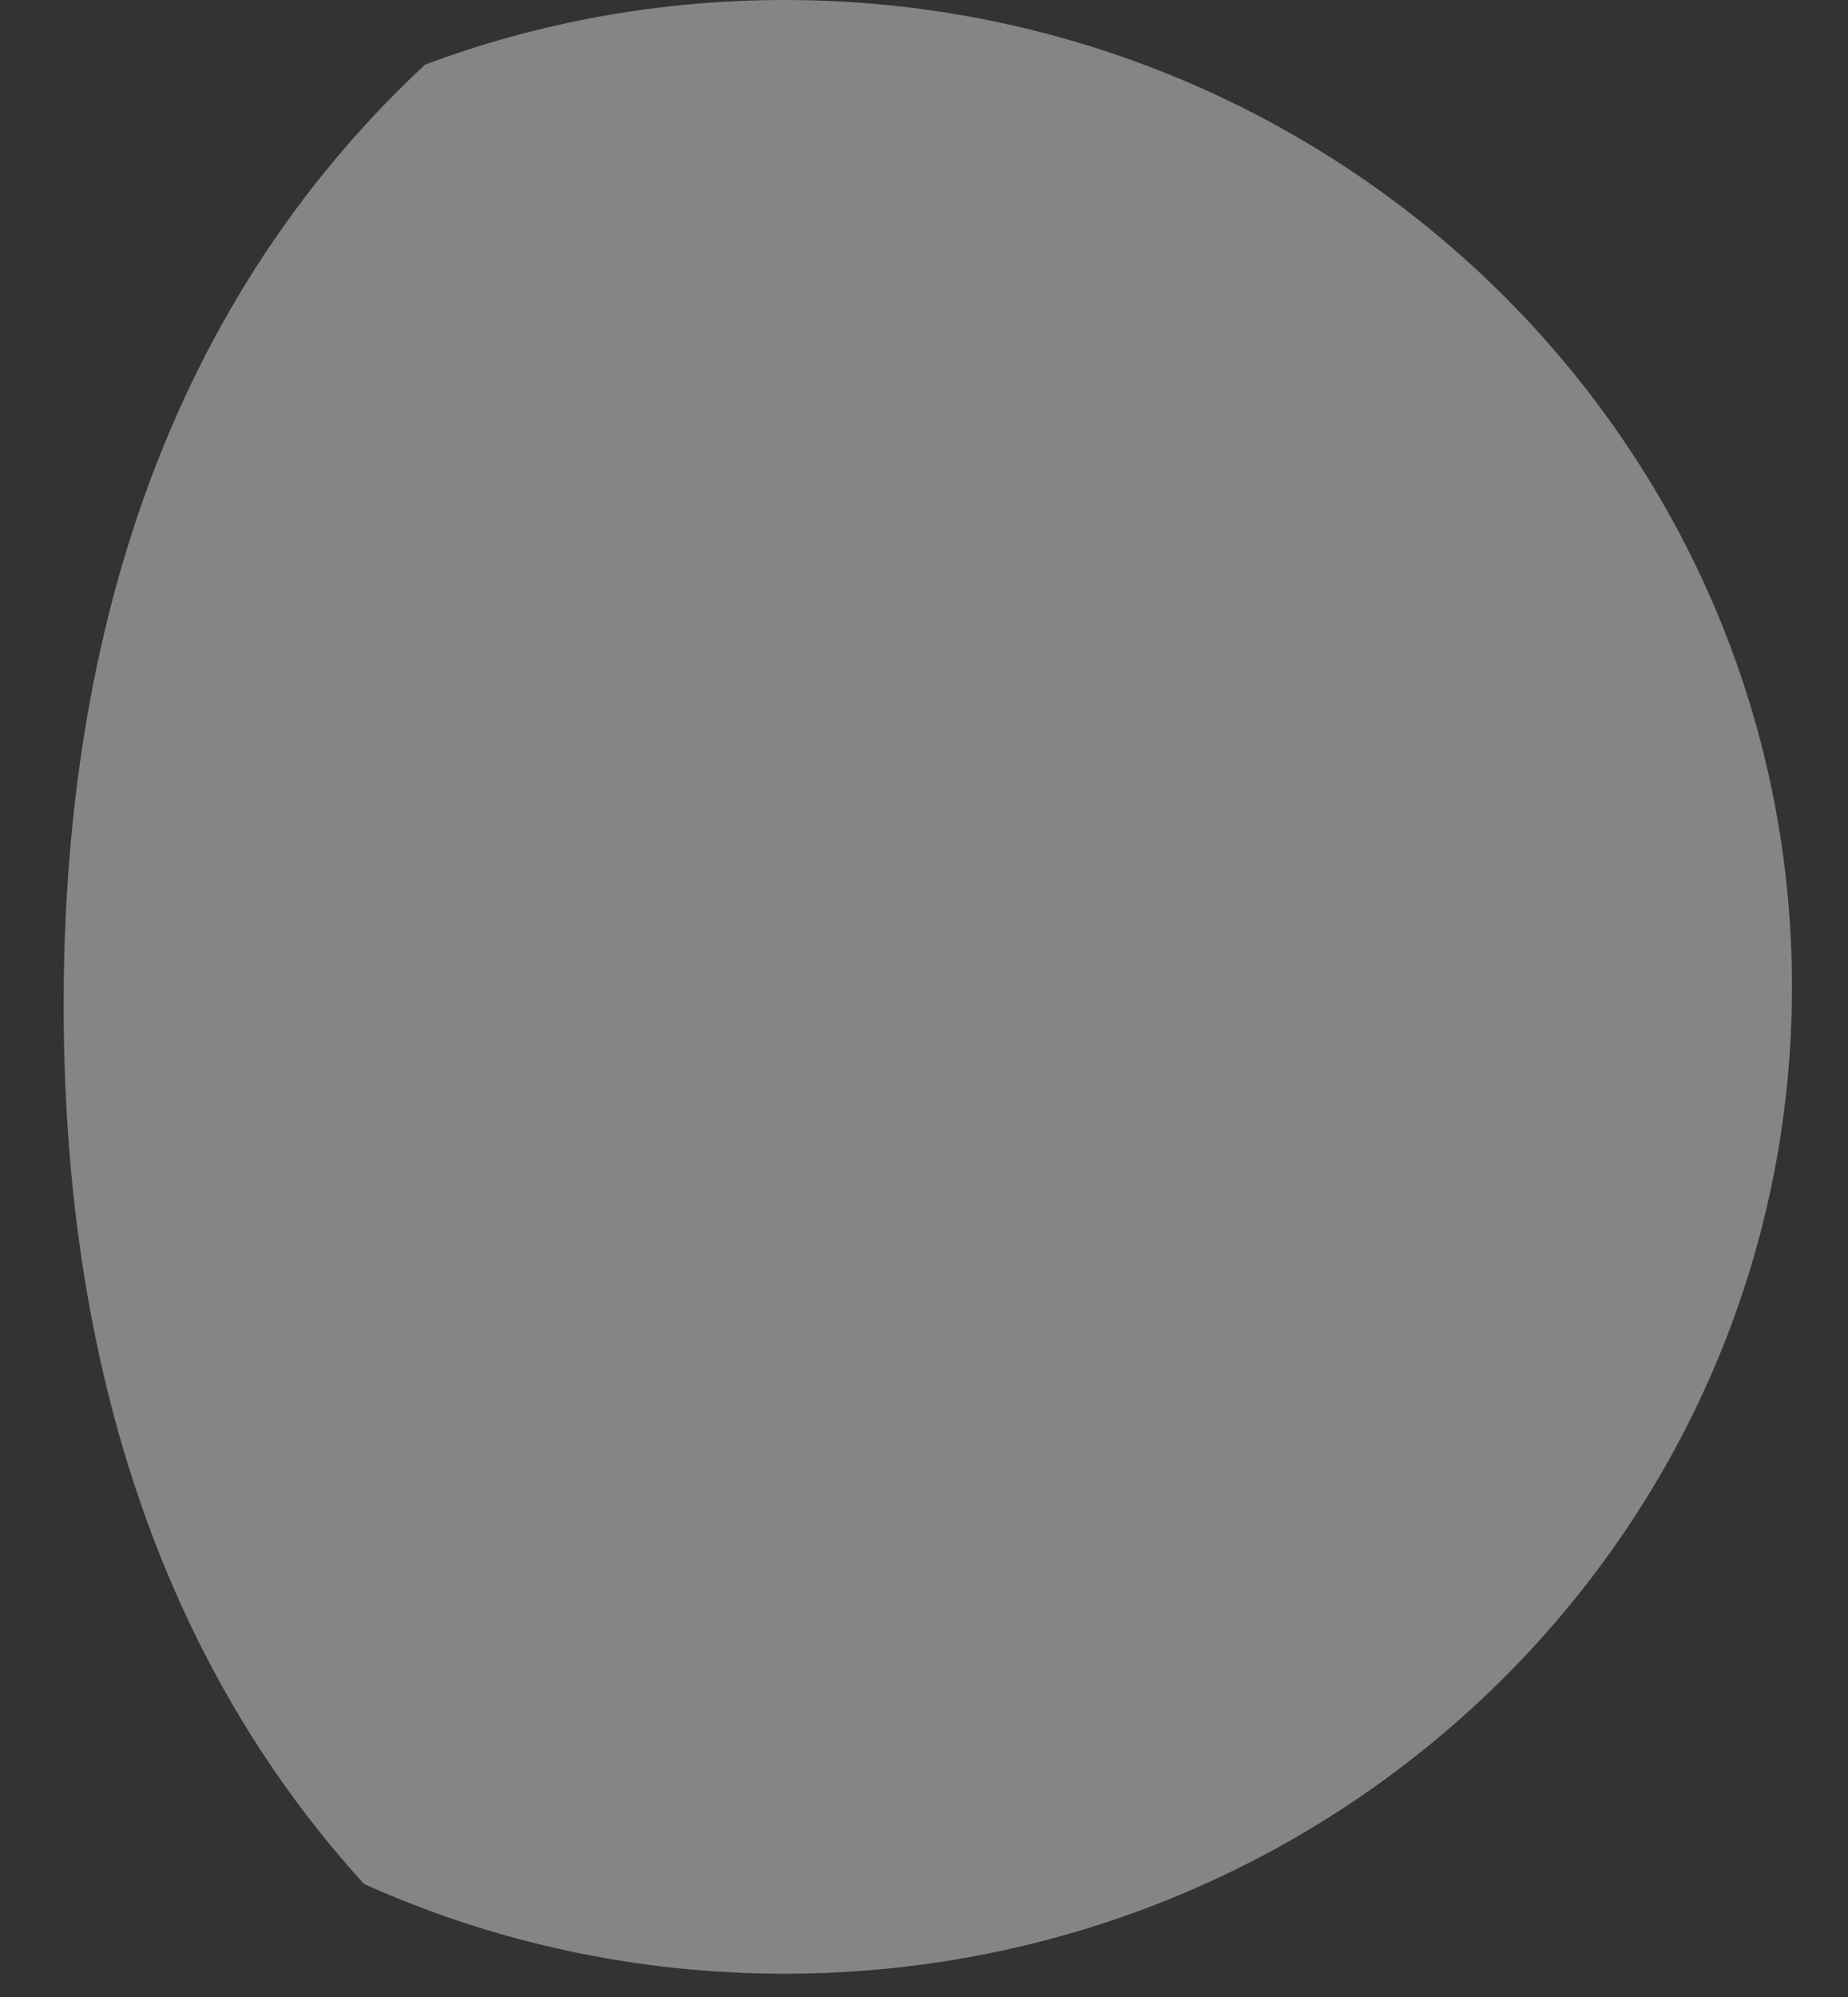 <svg width="25" height="27" viewBox="0 0 25 27" fill="none" xmlns="http://www.w3.org/2000/svg">
<rect x="0" y="0" width="25" height="27" fill="#333333" stroke="none"/>
<path opacity="0.4" fill-rule="evenodd" clip-rule="evenodd" d="M5.75 0.874C7.26 0.309 8.899 0 10.613 0C18.14 0 24.242 5.974 24.242 13.343C24.242 20.712 18.14 26.685 10.613 26.685C8.582 26.685 6.656 26.251 4.925 25.472C2.676 23.005 0.861 19.26 0.861 13.589C0.861 7.239 3.137 3.304 5.75 0.874Z" fill="white"/>
</svg>
